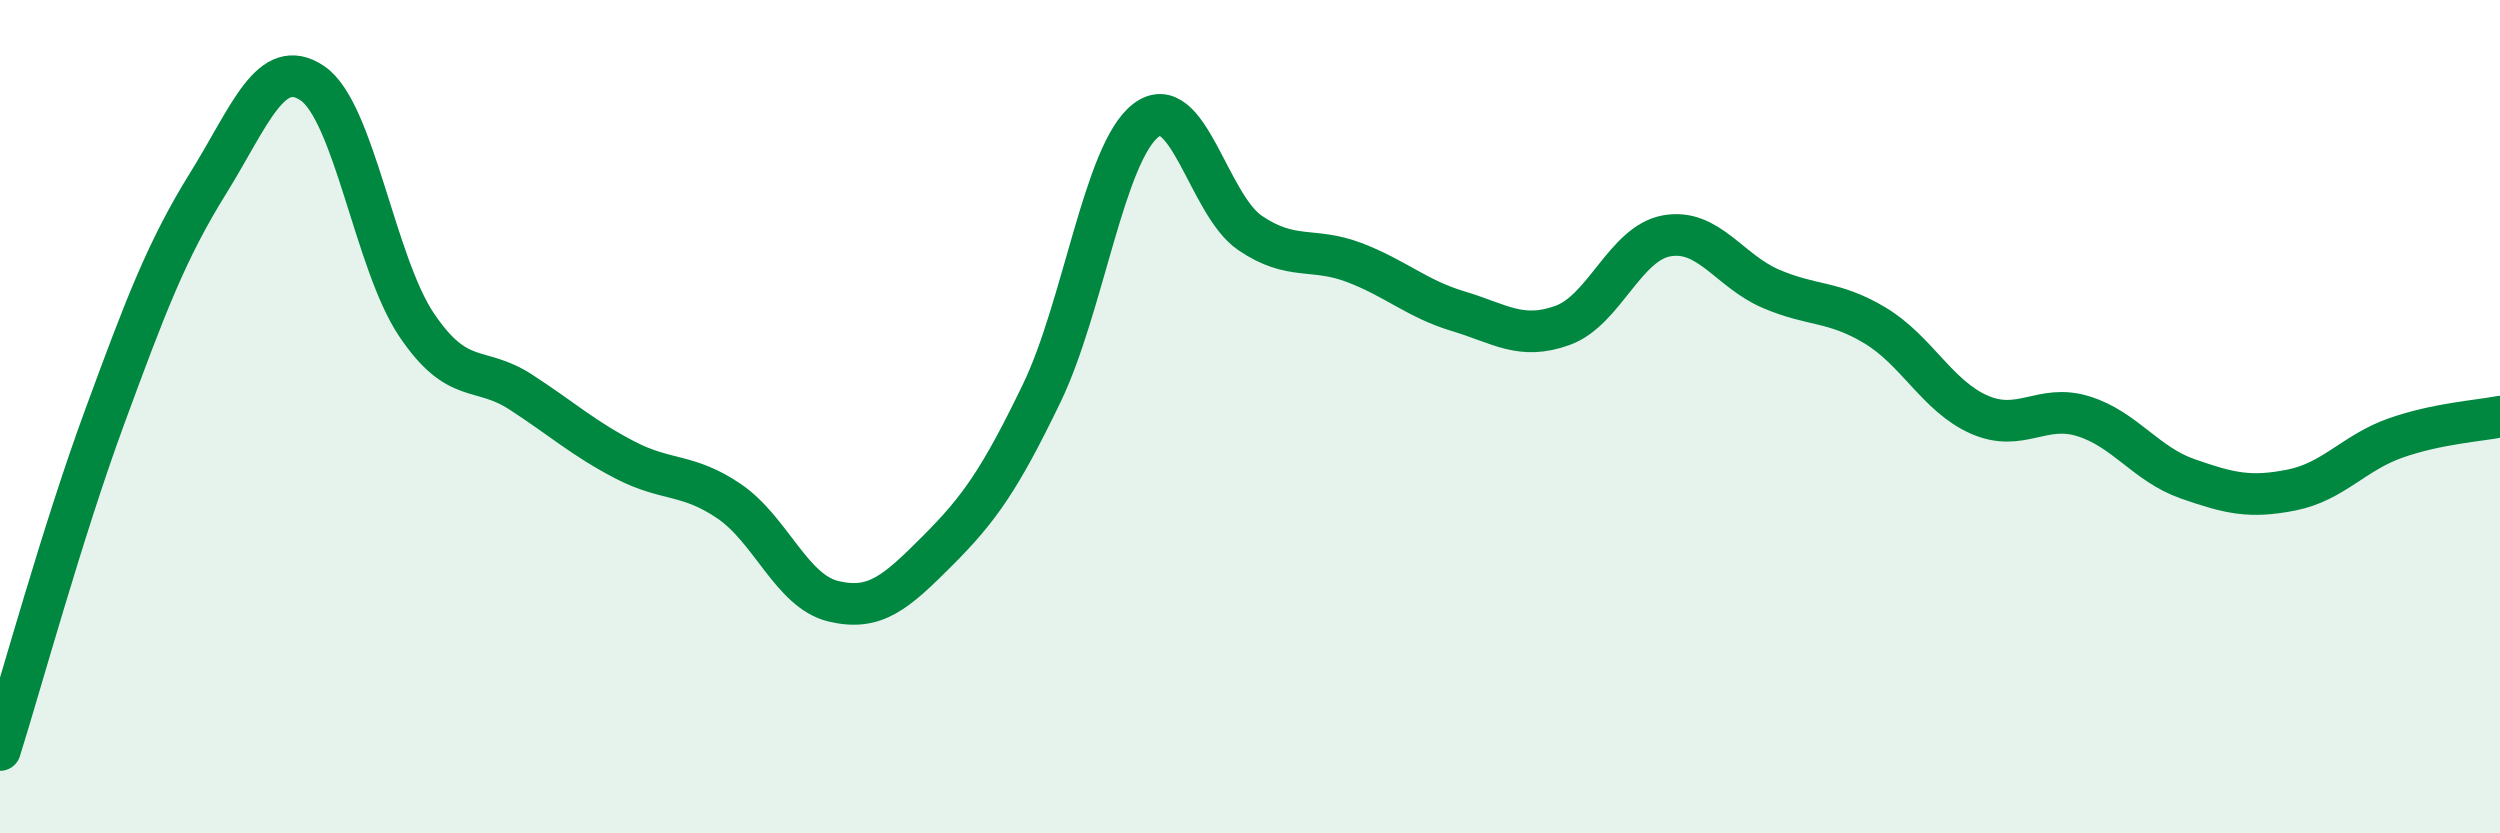 
    <svg width="60" height="20" viewBox="0 0 60 20" xmlns="http://www.w3.org/2000/svg">
      <path
        d="M 0,18 C 0.5,16.41 1.5,12.76 2.5,10.04 C 3.5,7.32 4,6 5,4.39 C 6,2.78 6.5,1.32 7.5,2 C 8.5,2.68 9,6.32 10,7.8 C 11,9.28 11.5,8.76 12.5,9.41 C 13.5,10.06 14,10.52 15,11.04 C 16,11.56 16.5,11.35 17.5,12.03 C 18.5,12.71 19,14.19 20,14.43 C 21,14.67 21.5,14.22 22.5,13.22 C 23.5,12.22 24,11.51 25,9.44 C 26,7.37 26.5,3.66 27.5,2.89 C 28.5,2.12 29,4.91 30,5.59 C 31,6.27 31.5,5.92 32.5,6.3 C 33.5,6.68 34,7.17 35,7.47 C 36,7.77 36.5,8.17 37.5,7.81 C 38.5,7.45 39,5.84 40,5.66 C 41,5.48 41.5,6.5 42.5,6.93 C 43.5,7.36 44,7.21 45,7.81 C 46,8.41 46.5,9.51 47.5,9.95 C 48.5,10.39 49,9.68 50,9.99 C 51,10.3 51.5,11.14 52.5,11.49 C 53.5,11.84 54,11.96 55,11.76 C 56,11.56 56.5,10.86 57.5,10.51 C 58.5,10.16 59.5,10.1 60,10L60 20L0 20Z"
        fill="#008740"
        opacity="0.1"
        stroke-linecap="round"
        stroke-linejoin="round"
      />
      <path
        d="M 0,18 C 0.5,16.41 1.5,12.76 2.5,10.04 C 3.5,7.32 4,6 5,4.39 C 6,2.78 6.5,1.32 7.5,2 C 8.5,2.68 9,6.32 10,7.8 C 11,9.28 11.5,8.76 12.5,9.41 C 13.5,10.06 14,10.52 15,11.04 C 16,11.56 16.5,11.35 17.5,12.03 C 18.5,12.71 19,14.19 20,14.43 C 21,14.67 21.5,14.22 22.5,13.22 C 23.5,12.22 24,11.51 25,9.44 C 26,7.37 26.5,3.66 27.5,2.89 C 28.5,2.12 29,4.91 30,5.59 C 31,6.27 31.5,5.92 32.5,6.3 C 33.5,6.68 34,7.17 35,7.47 C 36,7.77 36.5,8.17 37.5,7.81 C 38.5,7.45 39,5.84 40,5.66 C 41,5.48 41.5,6.5 42.5,6.93 C 43.5,7.36 44,7.21 45,7.81 C 46,8.41 46.5,9.51 47.5,9.95 C 48.5,10.39 49,9.68 50,9.99 C 51,10.3 51.5,11.14 52.5,11.49 C 53.5,11.84 54,11.96 55,11.76 C 56,11.56 56.5,10.86 57.5,10.51 C 58.5,10.16 59.5,10.1 60,10"
        stroke="#008740"
        stroke-width="1"
        fill="none"
        stroke-linecap="round"
        stroke-linejoin="round"
      />
    </svg>
  
